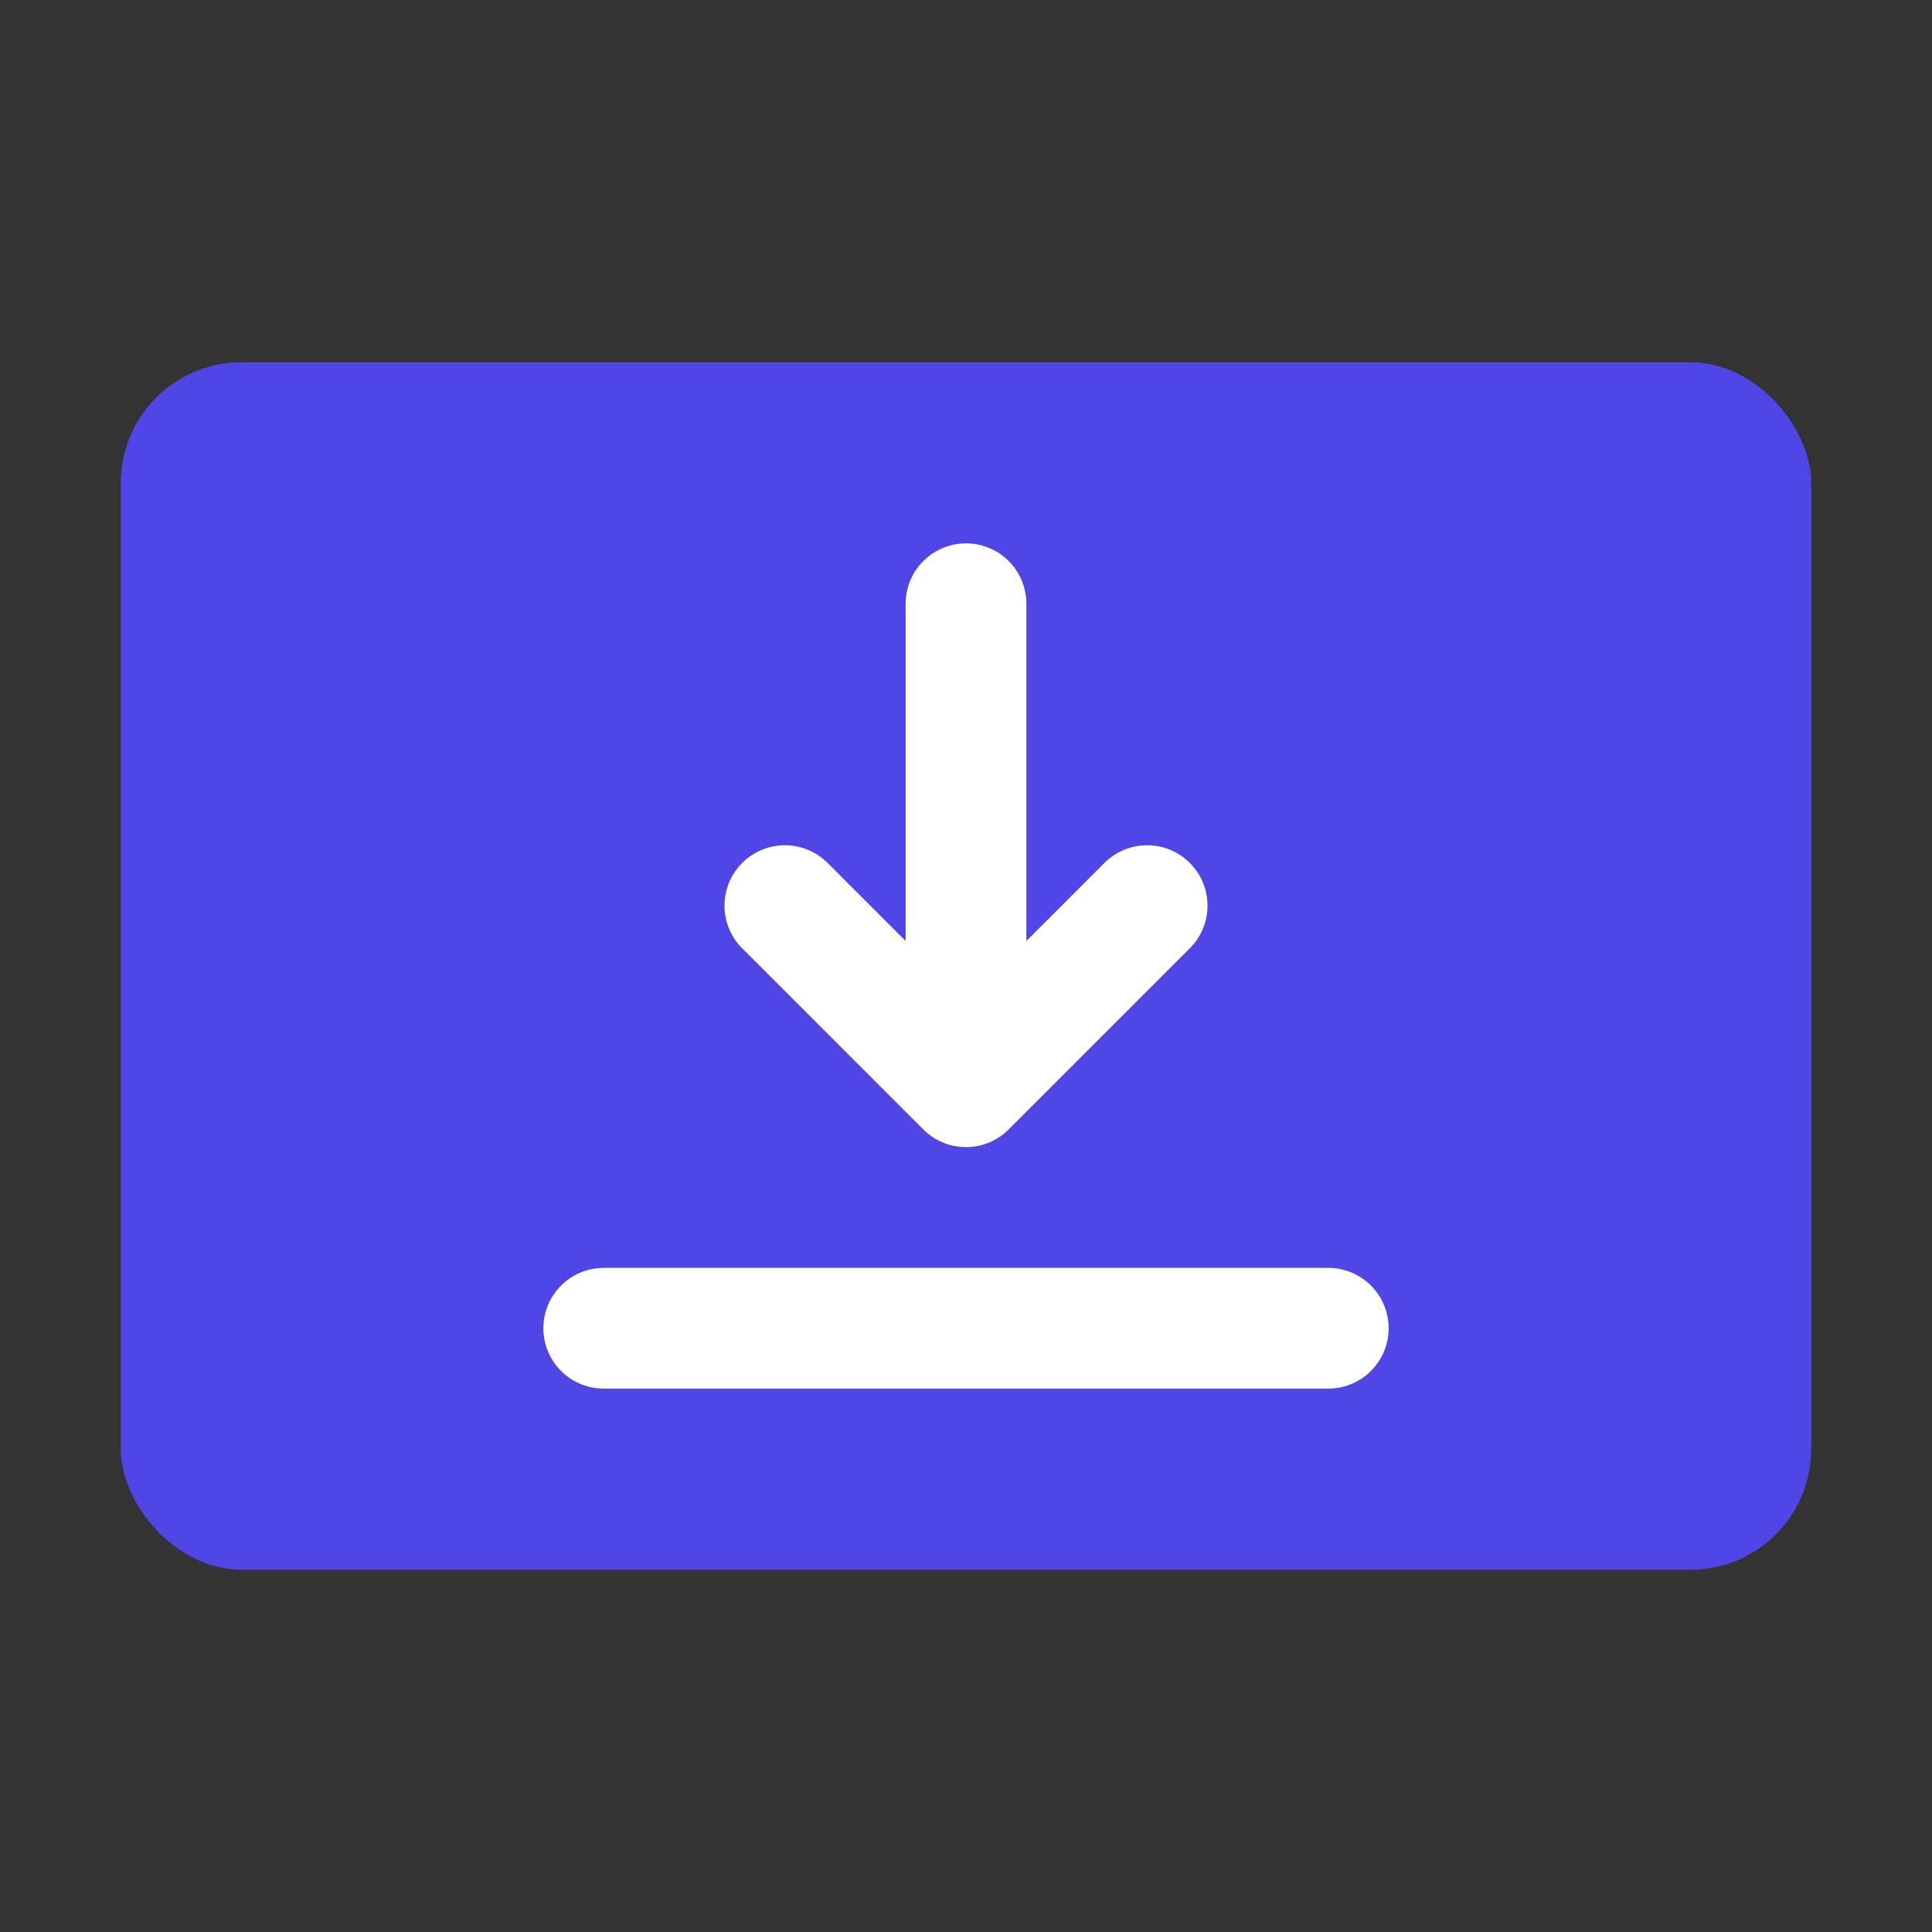 <svg xmlns="http://www.w3.org/2000/svg" viewBox="0 0 64 64" fill="none">
  <rect x="0" y="0" width="64" height="64" fill="#333333" stroke="none"/>
  <rect x="4" y="12" width="56" height="40" rx="4" fill="#4F46E5"/>
  <path d="M32 20V36M32 36L26 30M32 36L38 30" stroke="white" stroke-width="4" stroke-linecap="round" stroke-linejoin="round"/>
  <path d="M20 44H44" stroke="white" stroke-width="4" stroke-linecap="round"/>
</svg>